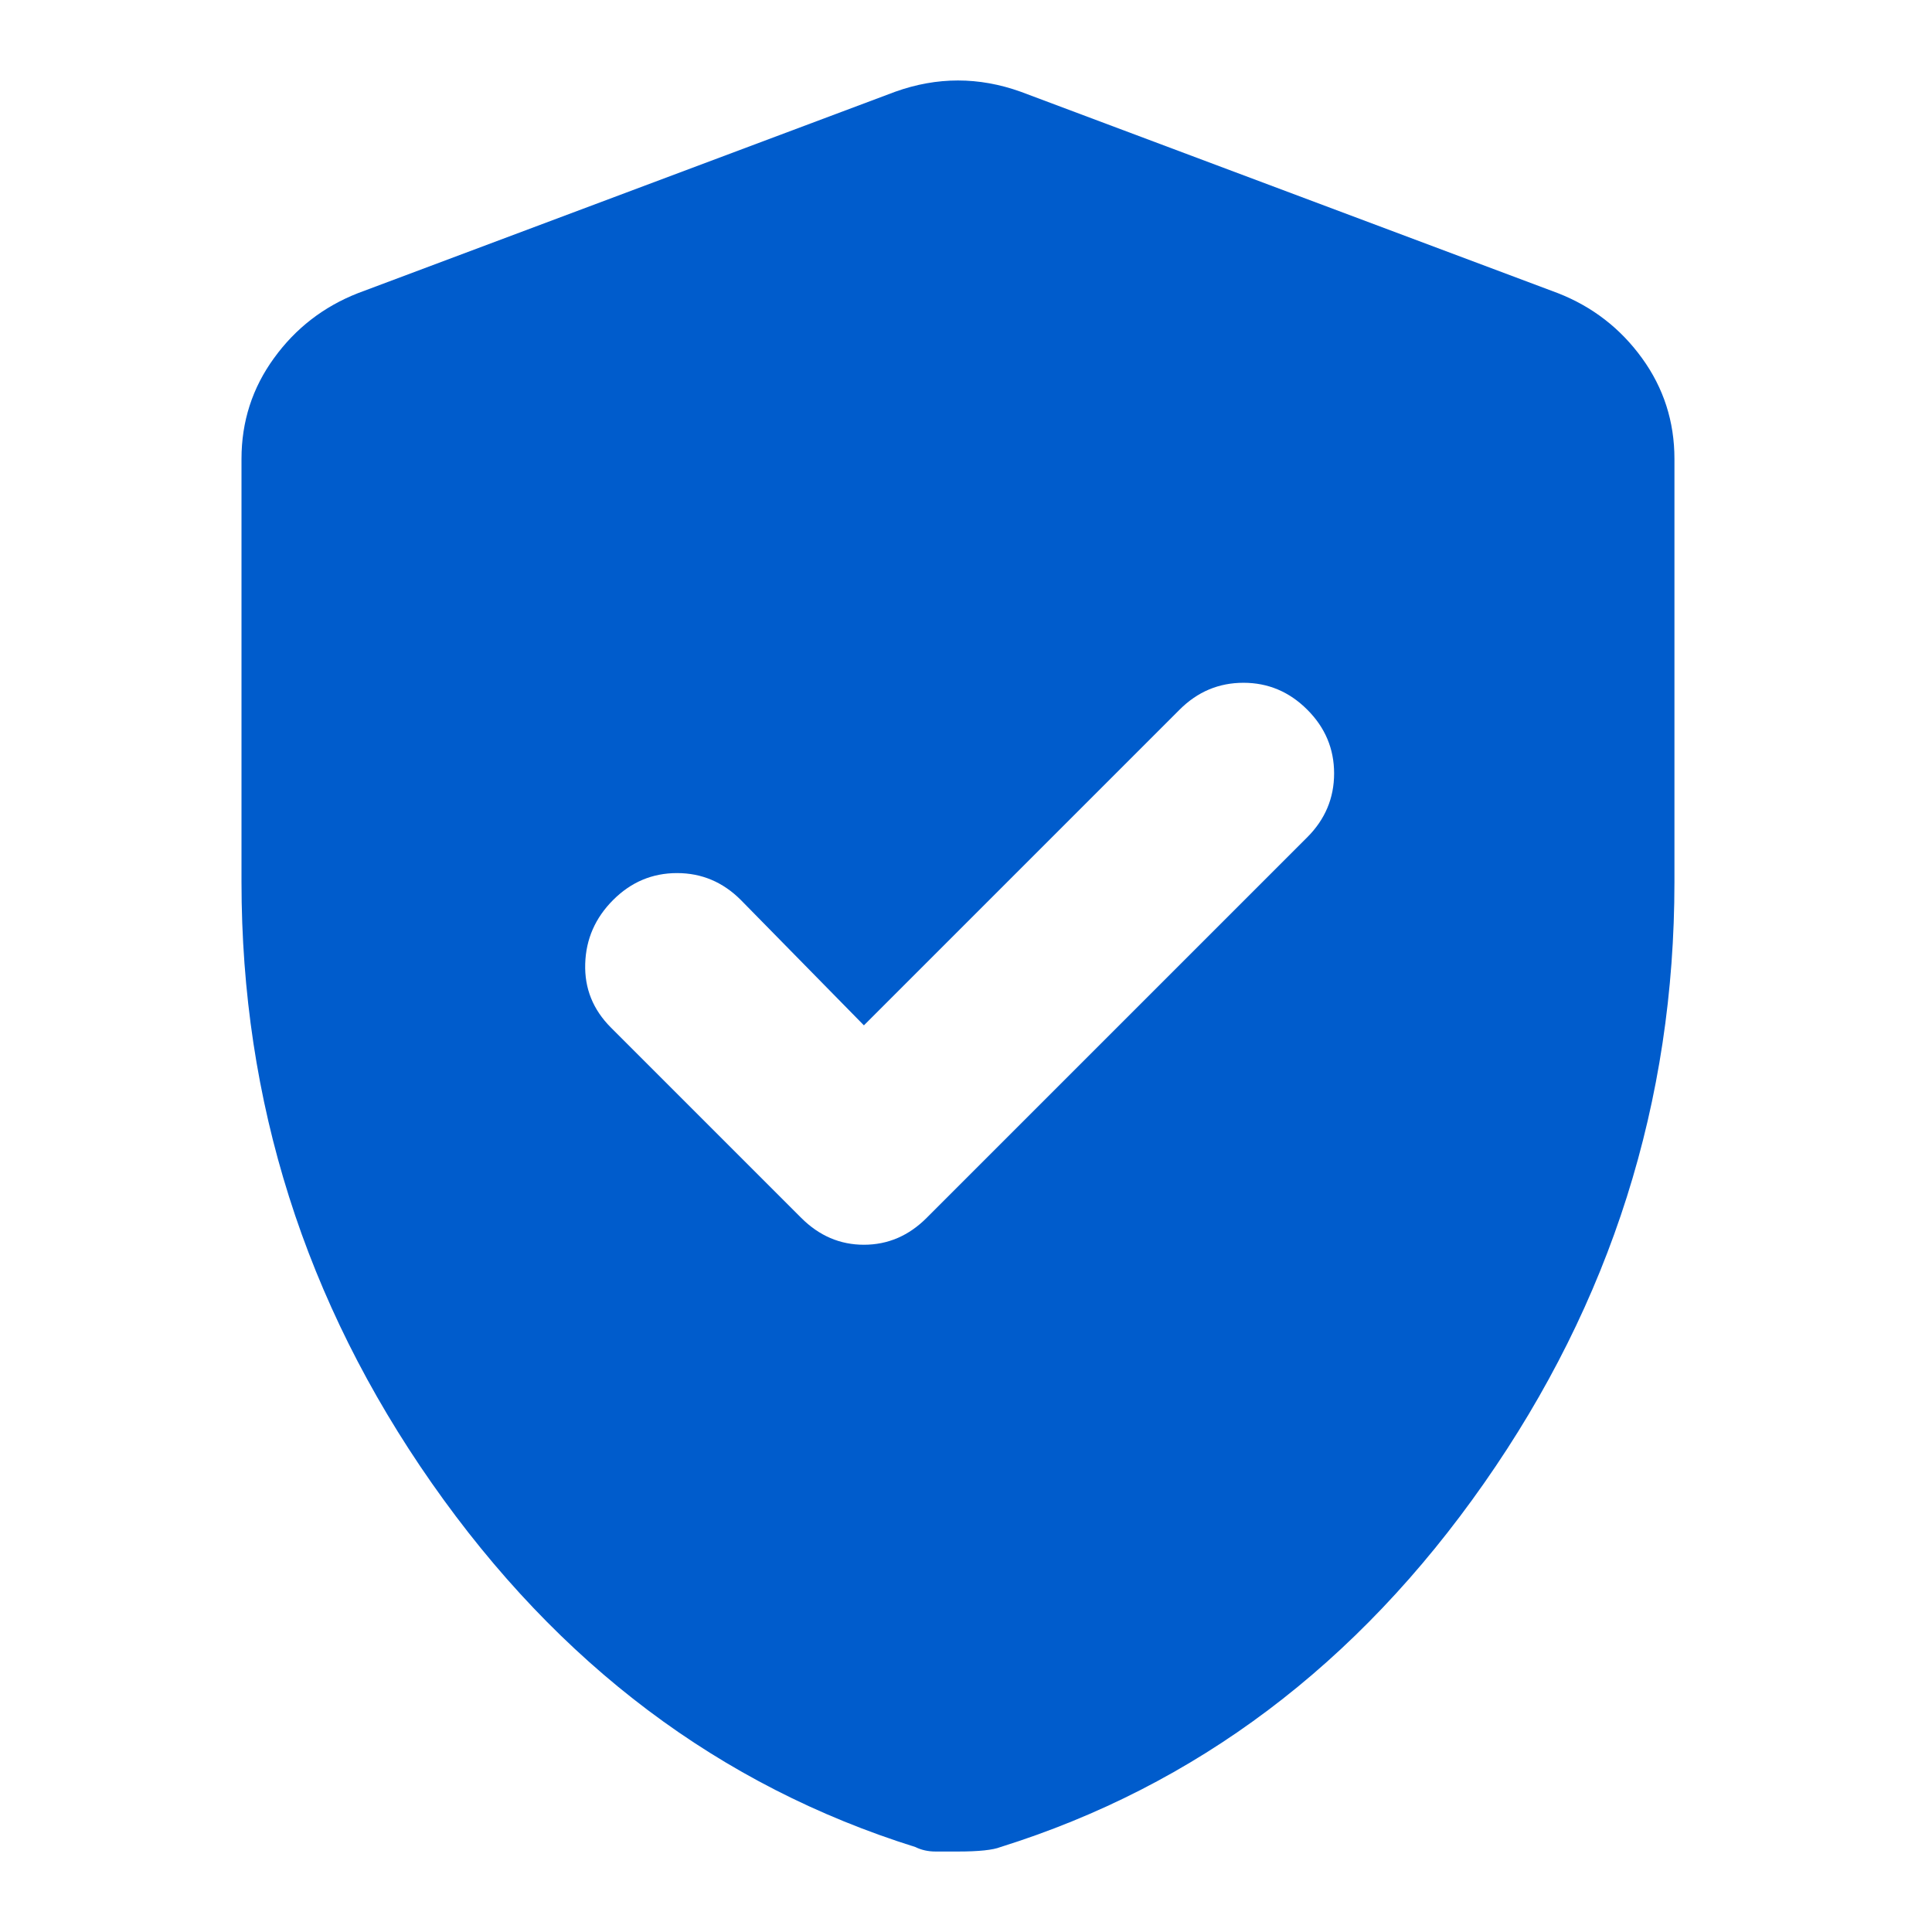 <?xml version="1.0" encoding="UTF-8"?> <svg xmlns="http://www.w3.org/2000/svg" width="32" height="32" viewBox="0 0 32 32" fill="none"><path d="M14.309 16.983L12.27 14.906C11.973 14.609 11.621 14.461 11.214 14.461C10.805 14.461 10.453 14.609 10.156 14.906C9.859 15.203 9.705 15.555 9.693 15.962C9.68 16.371 9.822 16.723 10.119 17.02L13.271 20.172C13.568 20.469 13.914 20.617 14.309 20.617C14.705 20.617 15.051 20.469 15.348 20.172L21.652 13.868C21.949 13.571 22.097 13.218 22.097 12.81C22.097 12.403 21.949 12.05 21.652 11.754C21.355 11.457 21.003 11.309 20.596 11.309C20.187 11.309 19.835 11.457 19.538 11.754L14.309 16.983ZM15.867 30.667H15.496C15.372 30.667 15.261 30.642 15.162 30.593C11.924 29.579 9.254 27.57 7.152 24.566C5.051 21.562 4 18.244 4 14.609V7.6C4 6.982 4.179 6.426 4.538 5.932C4.896 5.437 5.36 5.079 5.928 4.856L14.829 1.519C15.175 1.395 15.521 1.333 15.867 1.333C16.213 1.333 16.559 1.395 16.905 1.519L25.805 4.856C26.374 5.079 26.838 5.437 27.197 5.932C27.555 6.426 27.734 6.982 27.734 7.6V14.609C27.734 18.244 26.683 21.562 24.581 24.566C22.48 27.57 19.81 29.579 16.571 30.593C16.448 30.642 16.213 30.667 15.867 30.667V30.667Z" fill="#005CCC"></path></svg> 